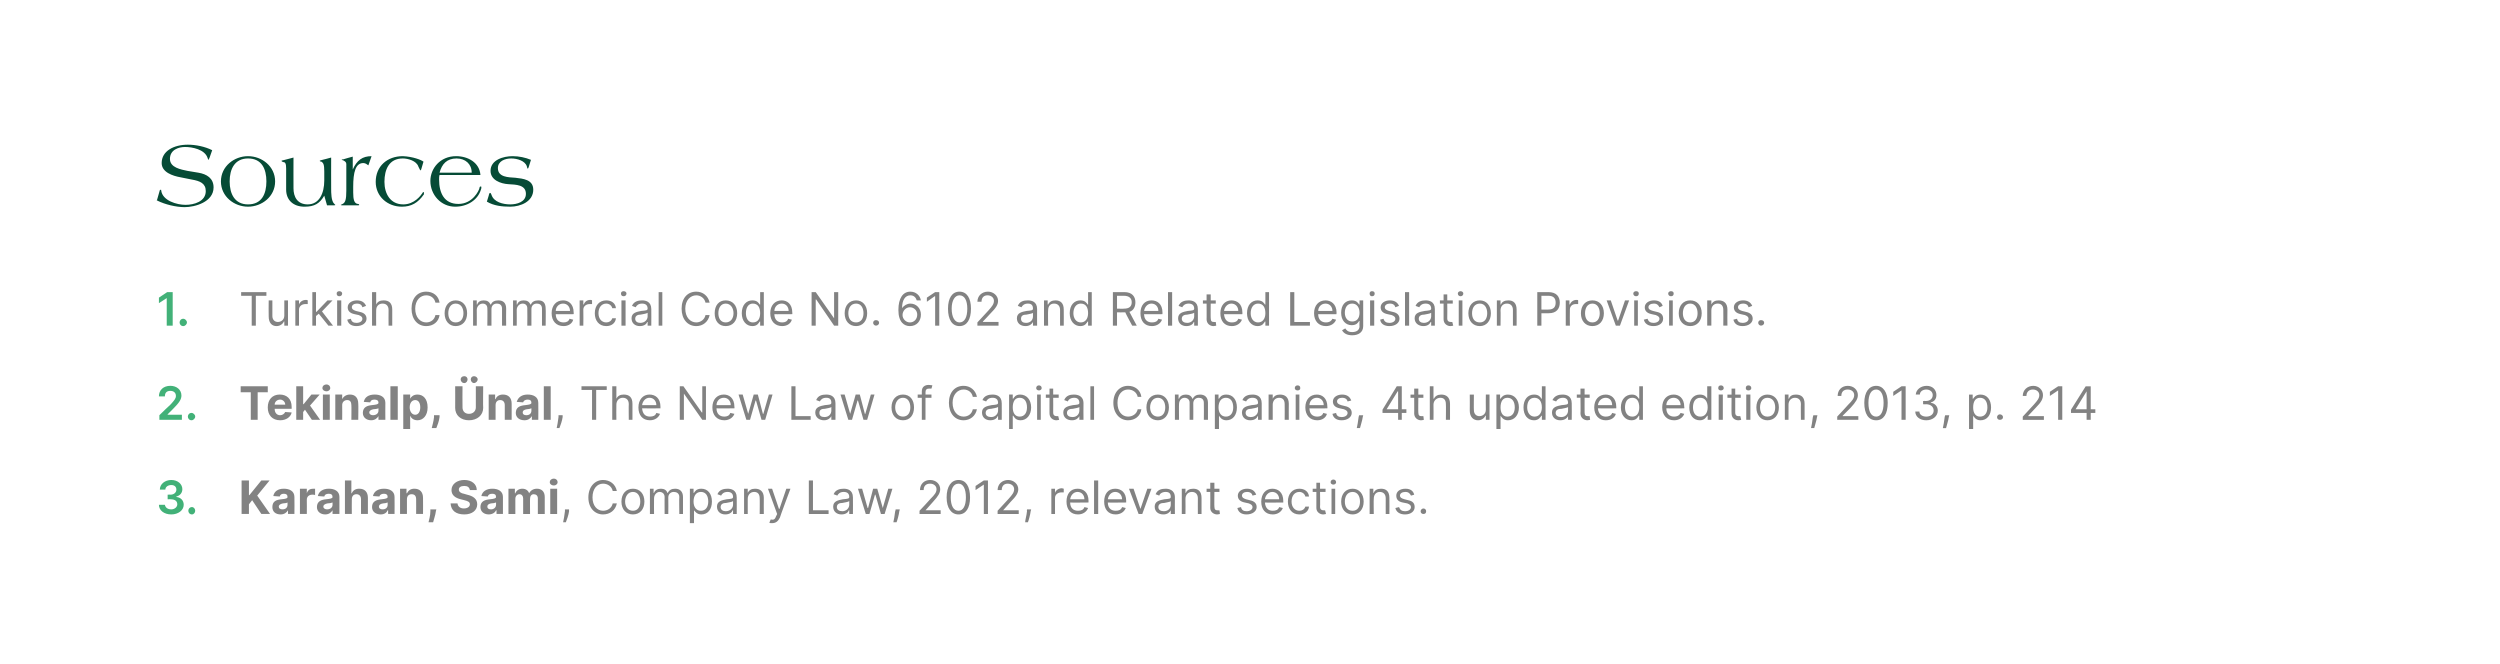 <?xml version="1.0" standalone="no"?><!DOCTYPE svg PUBLIC "-//W3C//DTD SVG 1.1//EN" "http://www.w3.org/Graphics/SVG/1.1/DTD/svg11.dtd"><svg xmlns="http://www.w3.org/2000/svg" version="1.1" width="544.3px" height="144.5px" viewBox="0 0 544.3 144.5"><desc>Sources Turkish Commercial Code No. 6102 and Related Legislation Provisions. Tekinalp, nal, The New Law of Capital C...</desc><defs/><g id="Polygon159941"><path d="m52.6 104.6h1.6v3.2h.1l2.6-3.2h1.8l-2.7 3.3l2.8 4h-1.9l-2-3l-.7.9v2.1h-1.6v-7.3zm6.7 5.8c0-1.3.9-1.6 2-1.7c1-.1 1.3-.2 1.3-.5c0-.5-.3-.7-.8-.7c-.5 0-.8.2-.9.6l-1.4-.1c.2-1 1-1.6 2.3-1.6c1.2 0 2.3.5 2.3 1.8c.04.01 0 3.7 0 3.7h-1.4v-.8s-.03.03 0 0c-.3.5-.8.9-1.6.9c-1.1 0-1.8-.6-1.8-1.6zm3.3-.5v-.5c-.1.1-.7.2-1 .2c-.5.1-.9.3-.9.7c0 .4.3.6.8.6c.7 0 1.1-.4 1.1-1zm2.7-3.5h1.5v1s.04-.01 0 0c.2-.7.7-1 1.4-1h.4v1.4c-.1-.1-.4-.1-.6-.1c-.7 0-1.2.4-1.2 1.1c.03 0 0 3.1 0 3.1h-1.5v-5.5zm3.7 4c0-1.3 1-1.6 2-1.7c1-.1 1.4-.2 1.4-.5c0-.5-.3-.7-.8-.7c-.6 0-.9.2-1 .6l-1.4-.1c.2-1 1.1-1.6 2.4-1.6c1.2 0 2.3.5 2.3 1.8c-.02.01 0 3.7 0 3.7h-1.5v-.8s0 .03 0 0c-.3.5-.8.9-1.6.9c-1 0-1.8-.6-1.8-1.6zm3.4-.5v-.5c-.2.1-.7.2-1.1.2c-.5.1-.9.3-.9.7c0 .4.4.6.8.6c.7 0 1.2-.4 1.2-1zm4.2 2h-1.5v-7.3h1.4v2.8h.1c.2-.6.8-1 1.6-1c1.2 0 1.9.7 1.9 2v3.5h-1.5v-3.2c0-.7-.4-1.1-1-1.1c-.6 0-1 .4-1 1.1c-.03.04 0 3.2 0 3.2zm4.4-1.5c0-1.3 1-1.6 2.1-1.7c.9-.1 1.3-.2 1.3-.5c0-.5-.3-.7-.8-.7c-.5 0-.9.2-1 .6l-1.4-.1c.2-1 1.1-1.6 2.4-1.6c1.2 0 2.3.5 2.3 1.8c.03.01 0 3.7 0 3.7h-1.4v-.8s-.05.03-.1 0c-.2.5-.7.9-1.5.9c-1.1 0-1.9-.6-1.9-1.6zm3.4-.5v-.5c-.2.1-.7.2-1 .2c-.6.1-.9.3-.9.7c0 .4.3.6.8.6c.7 0 1.1-.4 1.1-1zm4.2 2h-1.5v-5.5h1.4v1h.1c.3-.6.8-1 1.6-1c1.2 0 1.9.7 1.9 2c.03.02 0 3.5 0 3.5h-1.5s.02-3.21 0-3.2c0-.7-.3-1.1-1-1.1c-.6 0-1 .4-1 1.1v3.2zm6.3-.6c-.1.9-.5 1.9-.6 2.4h-1c.1-.5.4-1.4.4-2.4v-.4h1.3s-.08.38-.1.4zm6.2-5.5c-.8 0-1.2.3-1.2.8c0 .5.5.8 1.1.9l.7.2c1.3.3 2.2.9 2.2 2.1c0 1.3-1.1 2.2-2.8 2.2c-1.8 0-2.9-.8-3-2.4h1.5c.1.7.6 1.1 1.4 1.1c.8 0 1.3-.4 1.3-.9c0-.5-.4-.7-1.2-.9l-.8-.2c-1.2-.3-2-.9-2-2c0-1.3 1.2-2.2 2.8-2.2c1.6 0 2.7.9 2.7 2.2h-1.5c-.1-.6-.5-.9-1.2-.9zm3.5 4.6c0-1.3 1-1.6 2.1-1.7c.9-.1 1.3-.2 1.3-.5c0-.5-.3-.7-.8-.7c-.6 0-.9.2-1 .6l-1.4-.1c.2-1 1.1-1.6 2.4-1.6c1.2 0 2.3.5 2.3 1.8v3.7h-1.4v-.8s-.08.03-.1 0c-.2.5-.8.9-1.6.9c-1 0-1.8-.6-1.8-1.6zm3.4-.5v-.5c-.2.1-.7.2-1.1.2c-.5.1-.8.3-.8.7c0 .4.3.6.8.6c.6 0 1.1-.4 1.1-1zm2.7-3.5h1.4v1h.1c.2-.6.8-1 1.5-1c.8 0 1.3.4 1.5 1c.3-.6.9-1 1.7-1c1 0 1.7.6 1.7 1.8v3.7h-1.5s-.01-3.38 0-3.4c0-.6-.4-.9-.9-.9c-.5 0-.8.4-.8 1c-.02-.04 0 3.3 0 3.3h-1.5s.01-3.41 0-3.4c0-.5-.3-.9-.8-.9c-.5 0-.9.4-.9 1c-.01.01 0 3.3 0 3.3h-1.5v-5.5zm9.1 0h1.5v5.5h-1.5v-5.5zm-.1-1.4c0-.5.4-.8.9-.8c.4 0 .8.3.8.8c0 .4-.4.7-.8.7c-.5 0-.9-.3-.9-.7zm4.2 6.3c-.1.8-.5 1.9-.7 2.4h-.6c.1-.5.3-1.4.4-2.4c-.02-.01 0-.4 0-.4h.9s-.03.38 0 .4zm9.5-4.4c-.2-1-1.1-1.6-2.1-1.6c-1.3 0-2.3 1.1-2.3 3c0 1.8 1 2.9 2.3 2.9c1 0 1.9-.6 2.1-1.6h.9c-.3 1.5-1.5 2.4-3 2.4c-1.8 0-3.2-1.4-3.2-3.7c0-2.3 1.4-3.8 3.2-3.8c1.5 0 2.7.9 3 2.4h-.9zm1.9 2.3c0-1.7 1-2.8 2.5-2.8c1.5 0 2.5 1.1 2.5 2.8c0 1.7-1 2.8-2.5 2.8c-1.5 0-2.5-1.1-2.5-2.8zm4.1 0c0-1.1-.5-2.1-1.6-2.1c-1.1 0-1.7 1-1.7 2.1c0 1.1.6 2 1.7 2c1.1 0 1.6-.9 1.6-2zm2.1-2.8h.8v.9h.1c.2-.6.8-.9 1.5-.9c.7 0 1.2.3 1.4.9h.1c.3-.6.8-.9 1.6-.9c1 0 1.7.6 1.7 1.8c-.01.04 0 3.7 0 3.7h-.8s-.05-3.66 0-3.7c0-.8-.6-1.1-1.2-1.1c-.7 0-1.2.5-1.2 1.2c.04.04 0 3.6 0 3.6h-.8s-.02-3.75 0-3.7c0-.7-.5-1.1-1.1-1.1c-.6 0-1.2.6-1.2 1.4c-.03-.02 0 3.4 0 3.4h-.9v-5.5zm8.7 0h.8v.9h.1c.2-.3.5-.9 1.6-.9c1.4 0 2.3 1.1 2.3 2.8c0 1.7-.9 2.8-2.3 2.8c-1 0-1.4-.7-1.6-.9c.03-.05 0 0 0 0v2.8h-.9v-7.5zm2.4 4.8c1.1 0 1.6-.9 1.6-2c0-1.2-.5-2.1-1.6-2.1c-1 0-1.6.8-1.6 2.1c0 1.2.6 2 1.6 2zm3.5-.9c0-1.2 1.1-1.4 2.1-1.6c1-.1 1.4-.1 1.4-.5c0-.7-.4-1.1-1.2-1.1c-.8 0-1.2.4-1.4.8l-.8-.3c.4-1 1.4-1.2 2.2-1.2c.7 0 2 .2 2 1.9c.02-.01 0 3.6 0 3.6h-.8v-.8s-.06.05-.1 0c-.1.4-.6.9-1.6.9c-1 0-1.8-.6-1.8-1.7zm3.5-.4v-.8c-.2.2-1.1.3-1.5.4c-.6 0-1.2.2-1.2.9c0 .6.5.9 1.1.9c1 0 1.6-.7 1.6-1.4zm3.2 2h-.8v-5.5h.8v.9s.04-.01 0 0c.3-.6.8-.9 1.6-.9c1.1 0 1.9.6 1.9 2c-.03.02 0 3.5 0 3.5h-.9s.04-3.42 0-3.4c0-.9-.4-1.4-1.2-1.4c-.8 0-1.4.6-1.4 1.5c-.01.01 0 3.3 0 3.3zm4.7 1.9l.3-.7c.6.1.9.1 1.2-.8c.04.04.2-.4.2-.4l-2-5.5h.9l1.5 4.4h.1l1.5-4.4h.9s-2.35 6.28-2.3 6.3c-.4.8-.9 1.2-1.7 1.2c-.2 0-.5 0-.6-.1zm8.6-9.2h.9v6.5h3.4v.8h-4.3v-7.3zm5.3 5.7c0-1.2 1.1-1.4 2.1-1.6c1-.1 1.4-.1 1.4-.5c0-.7-.4-1.1-1.2-1.1c-.8 0-1.2.4-1.4.8l-.8-.3c.4-1 1.4-1.2 2.2-1.2c.7 0 2 .2 2 1.9c.03-.01 0 3.6 0 3.6h-.8v-.8s-.05.05-.1 0c-.1.4-.6.9-1.6.9c-1 0-1.8-.6-1.8-1.7zm3.5-.4v-.8c-.2.2-1.1.3-1.5.4c-.6 0-1.2.2-1.2.9c0 .6.5.9 1.2.9c.9 0 1.5-.7 1.5-1.4zm1.9-3.5h.9l1.2 4.2h.1l1.1-4.2h.9l1.2 4.2l1.2-4.2h.9l-1.7 5.5h-.8l-1.2-4.2h-.1l-1.2 4.2h-.8l-1.7-5.5zm9 4.9c-.1.8-.4 1.9-.6 2.4h-.7c.1-.5.3-1.4.4-2.4c.05-.01.1-.4.1-.4h.9s-.06.38-.1.4zm4.4-.1s2.44-2.58 2.4-2.6c.9-.9 1.3-1.4 1.3-2.1c0-.7-.6-1.2-1.4-1.2c-.9 0-1.4.5-1.4 1.4h-.8c0-1.3.9-2.2 2.2-2.2c1.3 0 2.2.9 2.2 2c0 .8-.4 1.5-1.6 2.8l-1.6 1.8h3.3v.8h-4.6v-.7zm5.9-2.9c0-2.4 1-3.8 2.6-3.8c1.6 0 2.5 1.4 2.5 3.8c0 2.3-.9 3.7-2.5 3.7c-1.6 0-2.6-1.4-2.6-3.7zm4.2 0c0-1.9-.6-3-1.6-3c-1.1 0-1.7 1.1-1.7 3c0 1.8.6 2.9 1.7 2.9c1 0 1.6-1.1 1.6-2.9zm4.8 3.6h-.9v-6.4l-1.8 1.2v-.9l1.8-1.2h.9v7.3zm2.1-.7l2.4-2.6c.8-.9 1.2-1.4 1.2-2.1c0-.7-.6-1.2-1.4-1.2c-.8 0-1.3.5-1.3 1.4h-.9c0-1.3 1-2.2 2.3-2.2c1.2 0 2.2.9 2.2 2c0 .8-.4 1.5-1.7 2.8c.03 0-1.6 1.8-1.6 1.8h3.4v.8h-4.6v-.7zm7.2.1c-.1.8-.4 1.9-.6 2.4h-.6c0-.5.3-1.4.4-2.4c-.05-.01 0-.4 0-.4h.9s-.05.38-.1.4zm4.5-4.9h.8v.9s.03-.04 0 0c.2-.6.8-1 1.5-1c.1 0 .3.1.4.1v.8h-.5c-.8 0-1.4.5-1.4 1.2v3.5h-.8v-5.5zm3.3 2.8c0-1.7.9-2.8 2.4-2.8c1.2 0 2.4.7 2.4 2.7c-.04-.01 0 .3 0 .3c0 0-4 .05-4 0c0 1.2.7 1.8 1.7 1.8c.7 0 1.2-.2 1.4-.8l.8.2c-.3.8-1.1 1.4-2.2 1.4c-1.6 0-2.5-1.1-2.5-2.8zm3.9-.5c0-.9-.6-1.6-1.5-1.6c-.9 0-1.5.8-1.6 1.6h3.1zm3 3.2h-.9v-7.3h.9v7.3zm1.3-2.7c0-1.7.9-2.8 2.4-2.8c1.2 0 2.4.7 2.4 2.7c-.04-.01 0 .3 0 .3c0 0-4 .05-4 0c0 1.2.7 1.8 1.7 1.8c.7 0 1.2-.2 1.4-.8l.8.2c-.3.8-1.1 1.4-2.2 1.4c-1.6 0-2.5-1.1-2.5-2.8zm3.9-.5c0-.9-.6-1.6-1.5-1.6c-.9 0-1.5.8-1.6 1.6h3.1zm4.4 3.2h-.8l-2.1-5.5h1l1.5 4.4l1.5-4.4h.9l-2 5.5zm2.7-1.6c0-1.2 1.1-1.4 2.1-1.6c1-.1 1.4-.1 1.4-.5c0-.7-.3-1.1-1.1-1.1c-.8 0-1.3.4-1.4.8l-.8-.3c.4-1 1.3-1.2 2.2-1.2c.6 0 2 .2 2 1.9c-.03-.01 0 3.6 0 3.6h-.9v-.8s-.01.05 0 0c-.2.4-.7.9-1.6.9c-1.1 0-1.9-.6-1.9-1.7zm3.5-.4v-.8c-.1.2-1.1.3-1.4.4c-.7 0-1.3.2-1.3.9c0 .6.5.9 1.2.9c1 0 1.5-.7 1.5-1.4zm3.2 2h-.8v-5.5h.8v.9h.1c.2-.6.8-.9 1.6-.9c1.1 0 1.8.6 1.8 2c.02.02 0 3.5 0 3.5h-.8s-.02-3.42 0-3.4c0-.9-.5-1.4-1.3-1.4c-.8 0-1.4.6-1.4 1.5c.04.01 0 3.3 0 3.3zm7.4-4.8h-1.1s-.04 3.23 0 3.2c0 .7.3.8.7.8h.4l.1.8c-.1 0-.3.1-.6.1c-.7 0-1.5-.5-1.5-1.4c.03-.05 0-3.5 0-3.5h-.8v-.7h.8v-1.3h.9v1.3h1.1v.7zm7.2.8c-.1-.4-.4-.8-1.2-.8c-.6 0-1.1.3-1.1.8c0 .4.3.6.9.8l.8.2c1 .2 1.5.7 1.5 1.5c0 .9-.9 1.6-2.2 1.6c-1.1 0-1.8-.5-2-1.4l.8-.2c.1.6.5.9 1.2.9c.8 0 1.3-.4 1.3-.9c0-.4-.3-.6-.8-.8l-.9-.2c-1-.2-1.5-.7-1.5-1.5c0-.9.9-1.5 2-1.5c1.1 0 1.7.5 2 1.3l-.8.2zm1.9 1.3c0-1.7 1-2.8 2.4-2.8c1.2 0 2.4.7 2.4 2.7c-.02-.01 0 .3 0 .3c0 0-3.98.05-4 0c.1 1.2.7 1.8 1.7 1.8c.7 0 1.2-.2 1.4-.8l.8.2c-.3.8-1.1 1.4-2.2 1.4c-1.6 0-2.5-1.1-2.5-2.8zm3.9-.5c0-.9-.6-1.6-1.5-1.6c-.9 0-1.5.8-1.6 1.6h3.1zm1.9.5c0-1.7 1-2.8 2.5-2.8c1.1 0 2 .6 2.1 1.7h-.8c-.1-.5-.6-1-1.3-1c-1 0-1.7.8-1.7 2.1c0 1.2.7 2 1.7 2c.6 0 1.1-.3 1.3-.9h.8c-.1 1-.9 1.7-2.1 1.7c-1.6 0-2.5-1.2-2.5-2.8zm8.2-2.1h-1.2s.05 3.23 0 3.2c0 .7.4.8.8.8h.3l.2.8c-.1 0-.3.1-.6.1c-.7 0-1.5-.5-1.5-1.4v-3.5h-.8v-.7h.8v-1.3h.8v1.3h1.2v.7zm1.3-.7h.8v5.5h-.8v-5.5zm-.2-1.4c0-.4.3-.6.6-.6c.3 0 .6.2.6.6c0 .3-.3.5-.6.5c-.3 0-.6-.2-.6-.5zm2.3 4.2c0-1.7 1-2.8 2.5-2.8c1.4 0 2.4 1.1 2.4 2.8c0 1.7-1 2.8-2.4 2.8c-1.5 0-2.5-1.1-2.5-2.8zm4.1 0c0-1.1-.5-2.1-1.6-2.1c-1.2 0-1.7 1-1.7 2.1c0 1.1.5 2 1.7 2c1.1 0 1.6-.9 1.6-2zm3 2.7h-.9v-5.5h.8v.9h.1c.2-.6.8-.9 1.6-.9c1.1 0 1.8.6 1.8 2c.03.02 0 3.5 0 3.5h-.8s-.01-3.42 0-3.4c0-.9-.5-1.4-1.3-1.4c-.8 0-1.3.6-1.3 1.5c-.05.01 0 3.3 0 3.3zm8.1-4c-.2-.4-.5-.8-1.2-.8c-.7 0-1.2.3-1.2.8c0 .4.3.6 1 .8l.8.2c1 .2 1.4.7 1.4 1.5c0 .9-.8 1.6-2.1 1.6c-1.1 0-1.9-.5-2.1-1.4l.8-.2c.2.6.6.9 1.3.9c.8 0 1.3-.4 1.3-.9c0-.4-.3-.6-.8-.8l-1-.2c-1-.2-1.4-.7-1.4-1.5c0-.9.8-1.5 2-1.5c1.1 0 1.7.5 1.9 1.3l-.7.2zm2.1 3.4c0-.3.3-.6.6-.6c.4 0 .6.3.6.6c0 .4-.2.6-.6.6c-.3 0-.6-.2-.6-.6z" stroke="none" fill="#828282"/></g><g id="Polygon159940"><path d="m34.6 109.9h1.3c.1.6.6 1 1.4 1c.7 0 1.3-.5 1.3-1.1c0-.7-.5-1.1-1.5-1.1c.04-.02-.6 0-.6 0v-1s.64-.03.6 0c.8 0 1.3-.5 1.3-1.1c0-.6-.4-1-1.1-1c-.7 0-1.3.4-1.3 1h-1.2c0-1.2 1.1-2.1 2.5-2.1c1.4 0 2.4.9 2.4 2c0 .8-.5 1.4-1.3 1.6v.1c1 .1 1.6.8 1.6 1.7c0 1.2-1.2 2.1-2.7 2.1c-1.6 0-2.7-.9-2.7-2.1zm6.4 1.3c0-.4.3-.8.8-.8c.4 0 .7.4.7.8c0 .4-.3.8-.7.8c-.5 0-.8-.4-.8-.8z" stroke="none" fill="#42b178"/></g><g id="Polygon159939"><path d="m52.4 84.1h5.9v1.3h-2.2v6h-1.5v-6h-2.2v-1.3zm5.9 4.6c0-1.7 1-2.8 2.6-2.8c1.5 0 2.6.9 2.6 2.7v.4h-3.7s-.02.05 0 0c0 .9.5 1.4 1.2 1.4c.5 0 .9-.3 1.1-.7l1.4.1c-.2 1-1.2 1.7-2.5 1.7c-1.7 0-2.7-1.1-2.7-2.8zm3.8-.6c0-.6-.5-1.1-1.1-1.1c-.7 0-1.2.5-1.2 1.1h2.3zm2.4-4h1.5v3.9h.1l1.7-2.1h1.8l-2.1 2.4l2.2 3.1h-1.8l-1.5-2.2l-.4.5v1.7h-1.5v-7.3zm5.8 1.8h1.5v5.5h-1.5v-5.5zm-.1-1.4c0-.5.4-.8.9-.8c.4 0 .8.3.8.8c0 .4-.4.7-.8.7c-.5 0-.9-.3-.9-.7zm4.3 6.9H73v-5.5h1.5v1s.03-.01 0 0c.3-.6.9-1 1.7-1c1.1 0 1.8.7 1.8 2c.05.01 0 3.5 0 3.5h-1.5s.04-3.22 0-3.2c0-.7-.3-1.1-.9-1.1c-.6 0-1.1.4-1.1 1.1c.03.03 0 3.2 0 3.2zm4.5-1.5c0-1.3 1-1.6 2-1.7c1-.1 1.4-.2 1.4-.5c0-.5-.3-.7-.9-.7c-.5 0-.8.2-.9.6l-1.4-.1c.2-1 1-1.6 2.4-1.6c1.2 0 2.3.5 2.3 1.8c-.03.01 0 3.7 0 3.7h-1.5v-.8s-.01.03 0 0c-.3.5-.8.9-1.6.9c-1 0-1.8-.6-1.8-1.6zm3.4-.5v-.5c-.2.1-.8.2-1.1.2c-.5.1-.9.3-.9.7c0 .4.4.6.8.6c.7 0 1.2-.4 1.2-1zm4.2 2H85v-7.3h1.6v7.3zm1.2-5.5h1.5v.9s.02.05 0 0c.2-.4.7-.9 1.6-.9c1.2 0 2.2.9 2.2 2.8c0 1.8-1 2.8-2.2 2.8c-.9 0-1.4-.5-1.6-1c.02.01 0 0 0 0v2.9h-1.5v-7.5zm2.6 4.4c.7 0 1.1-.7 1.1-1.6c0-1-.4-1.6-1.1-1.6c-.7 0-1.2.6-1.2 1.6c0 .9.5 1.6 1.2 1.6zm5.3.5c-.1.9-.5 1.9-.7 2.4h-1c.1-.5.4-1.4.5-2.4c-.04-.01 0-.4 0-.4h1.2v.4zm9.5-6.7s-.05 4.73 0 4.7c0 1.6-1.3 2.7-3.1 2.7c-1.8 0-3-1.1-3-2.7c.02.03 0-4.7 0-4.7h1.6s-.04 4.6 0 4.6c0 .8.5 1.4 1.4 1.4c.9 0 1.5-.6 1.5-1.4v-4.6h1.6zm-4.9-1.5c0-.4.3-.7.8-.7c.4 0 .7.3.7.7c0 .4-.3.8-.7.8c-.5 0-.8-.4-.8-.8zm2.2 0c0-.4.3-.7.7-.7c.4 0 .8.3.8.7c0 .4-.4.8-.8.8c-.4 0-.7-.4-.7-.8zm5.4 8.8h-1.5v-5.5h1.4v1h.1c.2-.6.8-1 1.6-1c1.2 0 1.9.7 1.9 2c.02.01 0 3.5 0 3.5h-1.5v-3.2c0-.7-.4-1.1-1-1.1c-.6 0-1 .4-1 1.1v3.2zm4.4-1.5c0-1.3 1-1.6 2.1-1.7c.9-.1 1.3-.2 1.3-.5c0-.5-.3-.7-.8-.7c-.5 0-.9.2-1 .6l-1.4-.1c.3-1 1.1-1.6 2.4-1.6c1.2 0 2.3.5 2.3 1.8c.03.01 0 3.7 0 3.7h-1.4v-.8s-.04.03 0 0c-.3.5-.8.9-1.6.9c-1.1 0-1.9-.6-1.9-1.6zm3.4-.5v-.5c-.2.1-.7.2-1 .2c-.6.1-.9.3-.9.7c0 .4.3.6.8.6c.7 0 1.1-.4 1.1-1zm4.2 2h-1.5v-7.3h1.5v7.3zm2.6-.6c-.1.8-.5 1.9-.7 2.4h-.6c.1-.5.3-1.4.4-2.4v-.4h.9s-.02.37 0 .4zm4.1-6.7h5.5v.8h-2.3v6.5h-.9v-6.5h-2.3v-.8zm7.6 7.3h-.9v-7.3h.9v2.7s.03-.02 0 0c.3-.6.8-.9 1.6-.9c1.2 0 1.9.6 1.9 2v3.5h-.8s-.04-3.42 0-3.4c0-.9-.5-1.4-1.3-1.4c-.8 0-1.4.6-1.4 1.5c-.04 0 0 3.3 0 3.3zm4.8-2.7c0-1.7 1-2.8 2.4-2.8c1.2 0 2.4.7 2.4 2.7c-.02-.01 0 .3 0 .3c0 0-3.98.04-4 0c.1 1.2.7 1.8 1.7 1.8c.7 0 1.2-.2 1.4-.8l.8.2c-.3.8-1.1 1.4-2.2 1.4c-1.6 0-2.5-1.1-2.5-2.8zm3.9-.5c0-.9-.6-1.6-1.5-1.6c-.9 0-1.5.8-1.6 1.6h3.1zm10.8 3.2h-.8l-4-5.7v5.7h-.9v-7.3h.8l4 5.7h.1v-5.7h.8v7.3zm1.4-2.7c0-1.7 1-2.8 2.5-2.8c1.1 0 2.3.7 2.3 2.7c.04-.01 0 .3 0 .3c0 0-3.92.04-3.9 0c0 1.2.7 1.8 1.7 1.8c.6 0 1.1-.2 1.3-.8l.9.2c-.3.8-1.1 1.4-2.2 1.4c-1.6 0-2.6-1.1-2.6-2.8zm4-.5c0-.9-.6-1.6-1.5-1.6c-1 0-1.6.8-1.6 1.6h3.1zm1.7-2.3h.9l1.2 4.2l1.2-4.2h.9l1.1 4.2h.1l1.2-4.2h.8l-1.6 5.5h-.8l-1.2-4.2h-.1l-1.2 4.2h-.8l-1.7-5.5zm11.5-1.8h.9v6.5h3.3v.8h-4.2v-7.3zm5.2 5.7c0-1.2 1.1-1.4 2.1-1.6c1-.1 1.4-.1 1.4-.5c0-.7-.3-1.1-1.1-1.1c-.8 0-1.2.4-1.4.8l-.8-.3c.4-1 1.3-1.2 2.2-1.2c.7 0 2 .2 2 1.9c-.01-.01 0 3.6 0 3.6h-.9v-.8s.01.05 0 0c-.2.4-.7.9-1.6.9c-1 0-1.9-.6-1.9-1.7zm3.5-.4v-.8c-.1.2-1 .3-1.4.4c-.7 0-1.2.2-1.2.9c0 .6.4.9 1.1.9c1 0 1.5-.7 1.5-1.4zm2-3.5h.9l1.2 4.2l1.2-4.2h.9l1.1 4.2h.1l1.2-4.2h.8l-1.6 5.5h-.8l-1.2-4.2h-.1l-1.2 4.2h-.8l-1.7-5.5zm11.1 2.8c0-1.7 1-2.8 2.5-2.8c1.5 0 2.4 1.1 2.4 2.8c0 1.7-.9 2.8-2.4 2.8c-1.5 0-2.5-1.1-2.5-2.8zm4.1 0c0-1.1-.5-2.1-1.6-2.1c-1.1 0-1.7 1-1.7 2.1c0 1.1.6 2 1.7 2c1.1 0 1.6-.9 1.6-2zm4.6-2.1h-1.3v4.8h-.8v-4.8h-.9v-.7h.9v-.7c0-1 .7-1.4 1.5-1.4c.4 0 .7.1.8.1l-.2.7h-.5c-.5 0-.8.2-.8.8c.03-.02 0 .5 0 .5h1.3v.7zm9-.2c-.2-1-1-1.6-2-1.6c-1.3 0-2.4 1.1-2.4 2.9c0 1.9 1.1 3 2.4 3c1 0 1.8-.6 2-1.6h.9c-.3 1.5-1.5 2.4-2.9 2.4c-1.9 0-3.2-1.5-3.2-3.8c0-2.3 1.3-3.7 3.2-3.7c1.4 0 2.6.9 2.9 2.4h-.9zm2 3.4c0-1.2 1.1-1.4 2.1-1.6c1-.1 1.4-.1 1.4-.5c0-.7-.4-1.1-1.2-1.1c-.8 0-1.2.4-1.4.8l-.8-.3c.4-1 1.4-1.2 2.2-1.2c.7 0 2 .2 2 1.9c.02-.01 0 3.6 0 3.6h-.8v-.8s-.06.05-.1 0c-.1.4-.6.9-1.6.9c-1 0-1.8-.6-1.8-1.7zm3.5-.4v-.8c-.2.2-1.1.3-1.5.4c-.6 0-1.2.2-1.2.9c0 .6.5.9 1.2.9c.9 0 1.5-.7 1.5-1.4zm2.4-3.5h.8v.9h.1c.2-.3.5-.9 1.5-.9c1.4 0 2.4 1.1 2.4 2.8c0 1.7-1 2.8-2.3 2.8c-1.1 0-1.4-.7-1.6-1c-.03.05-.1 0-.1 0v2.9h-.8v-7.5zm2.3 4.8c1.1 0 1.6-.9 1.6-2c0-1.2-.5-2.1-1.6-2.1c-1 0-1.5.8-1.5 2.1c0 1.2.5 2 1.5 2zm3.8-4.8h.8v5.5h-.8v-5.5zm-.2-1.4c0-.4.3-.6.6-.6c.3 0 .6.2.6.6c0 .3-.3.5-.6.5c-.3 0-.6-.2-.6-.5zm4.9 2.1h-1.2s.03 3.22 0 3.2c0 .7.4.8.8.8h.3l.2.8c-.1 0-.3.1-.6.1c-.7 0-1.5-.5-1.5-1.5c-.01.05 0-3.4 0-3.4h-.8v-.7h.8v-1.3h.8v1.3h1.2v.7zm1 3.2c0-1.2 1.1-1.4 2.1-1.6c1-.1 1.4-.1 1.4-.5c0-.7-.4-1.1-1.1-1.1c-.8 0-1.3.4-1.4.8l-.8-.3c.4-1 1.3-1.2 2.1-1.2c.7 0 2.1.2 2.1 1.9c-.03-.01 0 3.6 0 3.6h-.9v-.8s-.02.05 0 0c-.2.4-.7.9-1.6.9c-1.1 0-1.9-.6-1.9-1.7zm3.5-.4v-.8c-.1.2-1.1.3-1.4.4c-.7 0-1.3.2-1.3.9c0 .6.5.9 1.2.9c1 0 1.5-.7 1.5-1.4zm3.2 2h-.8v-7.3h.8v7.3zm9.5-5c-.2-1-1.1-1.6-2.1-1.6c-1.3 0-2.3 1.1-2.3 2.9c0 1.9 1 3 2.3 3c1 0 1.9-.6 2.1-1.6h.8c-.2 1.5-1.4 2.4-2.9 2.4c-1.8 0-3.2-1.5-3.2-3.8c0-2.3 1.4-3.7 3.2-3.7c1.5 0 2.7.9 2.9 2.4h-.8zm1.9 2.3c0-1.7 1-2.8 2.5-2.8c1.4 0 2.4 1.1 2.4 2.8c0 1.7-1 2.8-2.4 2.8c-1.5 0-2.5-1.1-2.5-2.8zm4.1 0c0-1.1-.5-2.1-1.6-2.1c-1.1 0-1.7 1-1.7 2.1c0 1.1.6 2 1.7 2c1.1 0 1.6-.9 1.6-2zm2.1-2.8h.8v.9s.1-.02.1 0c.2-.6.8-.9 1.5-.9c.7 0 1.2.3 1.4.9h.1c.3-.6.8-.9 1.6-.9c1 0 1.7.6 1.7 1.8c-.02.03 0 3.7 0 3.7h-.9s.04-3.67 0-3.7c0-.8-.5-1.1-1.1-1.1c-.7 0-1.2.5-1.2 1.2c.03.03 0 3.6 0 3.6h-.8s-.02-3.75 0-3.8c0-.6-.5-1-1.1-1c-.7 0-1.2.6-1.2 1.4c-.04-.02 0 3.4 0 3.4h-.9v-5.5zm8.7 0h.8v.9h.1c.2-.3.5-.9 1.6-.9c1.4 0 2.3 1.1 2.3 2.8c0 1.7-.9 2.8-2.3 2.8c-1 0-1.4-.7-1.6-1c.02.05 0 0 0 0v2.9h-.9v-7.5zm2.4 4.8c1.1 0 1.6-.9 1.6-2c0-1.2-.5-2.1-1.6-2.1c-1 0-1.6.8-1.6 2.1c0 1.2.6 2 1.6 2zm3.5-.9c0-1.2 1.1-1.4 2.1-1.6c1-.1 1.4-.1 1.4-.5c0-.7-.4-1.1-1.2-1.1c-.8 0-1.2.4-1.4.8l-.8-.3c.4-1 1.4-1.2 2.2-1.2c.7 0 2 .2 2 1.9c.01-.01 0 3.6 0 3.6h-.8v-.8s-.07.05-.1 0c-.1.4-.6.9-1.6.9c-1 0-1.8-.6-1.8-1.7zm3.5-.4v-.8c-.2.2-1.1.3-1.5.4c-.6 0-1.2.2-1.2.9c0 .6.5.9 1.1.9c1 0 1.6-.7 1.6-1.4zm3.2 2h-.9v-5.5h.9v.9s.03-.02 0 0c.3-.6.8-.9 1.6-.9c1.1 0 1.9.6 1.9 2c-.03.02 0 3.5 0 3.5h-.9s.03-3.42 0-3.4c0-.9-.4-1.4-1.2-1.4c-.8 0-1.4.6-1.4 1.5c-.01 0 0 3.3 0 3.3zm5-5.5h.8v5.5h-.8v-5.5zm-.2-1.4c0-.4.3-.6.6-.6c.4 0 .6.2.6.6c0 .3-.2.5-.6.5c-.3 0-.6-.2-.6-.5zm2.3 4.2c0-1.7 1-2.8 2.5-2.8c1.1 0 2.3.7 2.3 2.7c.02-.01 0 .3 0 .3c0 0-3.94.04-3.9 0c0 1.2.7 1.8 1.7 1.8c.6 0 1.1-.2 1.3-.8l.8.2c-.2.8-1 1.4-2.1 1.4c-1.6 0-2.6-1.1-2.6-2.8zm4-.5c0-.9-.6-1.6-1.5-1.6c-1 0-1.6.8-1.6 1.6h3.1zm5.2-.8c-.1-.4-.4-.8-1.2-.8c-.6 0-1.1.3-1.1.8c0 .4.3.6.9.8l.8.2c1 .2 1.5.7 1.5 1.5c0 .9-.9 1.6-2.2 1.6c-1.1 0-1.8-.5-2-1.4l.8-.2c.1.6.5.9 1.2.9c.8 0 1.3-.4 1.3-.9c0-.4-.3-.6-.8-.8l-.9-.2c-1-.2-1.5-.7-1.5-1.5c0-.9.9-1.5 2-1.5c1.1 0 1.7.5 2 1.3l-.8.2zm3.3 3.4c-.1.8-.5 1.9-.6 2.4h-.7c.1-.5.3-1.4.4-2.4c.02-.01.1-.4.1-.4h.9s-.08.37-.1.4zm4.3-1.6l3.1-5.1h1.1v5h1v.8h-1v1.5h-.8v-1.5H301v-.7zm3.4-4h-.1l-2.4 3.9h2.5v-3.9zm5.5 1.4h-1.1s-.04 3.22 0 3.2c0 .7.3.8.7.8h.4l.1.8c-.1 0-.3.1-.6.1c-.7 0-1.5-.5-1.5-1.5c.02.05 0-3.4 0-3.4h-.8v-.7h.8v-1.3h.9v1.3h1.1v.7zm2.2 4.8h-.8v-7.3h.8v2.7s.11-.02.1 0c.3-.6.8-.9 1.6-.9c1.1 0 1.9.6 1.9 2c-.02.02 0 3.5 0 3.5h-.9s.04-3.42 0-3.4c0-.9-.4-1.4-1.2-1.4c-.8 0-1.5.6-1.5 1.5c.04 0 0 3.3 0 3.3zm11.4-5.5h.8v5.5h-.8v-.9s-.09-.04-.1 0c-.2.5-.8 1-1.6 1c-1 0-1.8-.7-1.8-2.1c.03 0 0-3.5 0-3.5h.9s-.04 3.44 0 3.4c0 .8.5 1.3 1.2 1.3c.6 0 1.4-.4 1.4-1.4c-.04-.05 0-3.3 0-3.3zm2.3 0h.8v.9h.1c.2-.3.6-.9 1.6-.9c1.4 0 2.4 1.1 2.4 2.8c0 1.7-1 2.8-2.4 2.8c-1 0-1.4-.7-1.6-1c.05.05 0 0 0 0v2.9h-.9v-7.5zm2.4 4.8c1.1 0 1.6-.9 1.6-2c0-1.2-.5-2.1-1.6-2.1c-1 0-1.5.8-1.5 2.1c0 1.2.5 2 1.5 2zm3.5-2c0-1.7.9-2.8 2.3-2.8c1.1 0 1.4.6 1.6.9h.1v-2.7h.8v7.3h-.8v-.9s-.12.05-.1 0c-.2.3-.6 1-1.6 1c-1.4 0-2.3-1.1-2.3-2.8zm4 0c0-1.3-.6-2.1-1.6-2.1c-1.1 0-1.6.9-1.6 2.1c0 1.1.6 2 1.6 2c1 0 1.6-.8 1.6-2zm2.2 1.1c0-1.2 1.1-1.4 2.1-1.6c1-.1 1.4-.1 1.4-.5c0-.7-.4-1.1-1.1-1.1c-.8 0-1.3.4-1.5.8l-.8-.3c.5-1 1.4-1.2 2.2-1.2c.7 0 2 .2 2 1.9c.04-.01 0 3.6 0 3.6h-.8v-.8s-.04.05 0 0c-.2.4-.7.9-1.7.9c-1 0-1.8-.6-1.8-1.7zm3.5-.4v-.8c-.1.2-1.1.3-1.4.4c-.7 0-1.3.2-1.3.9c0 .6.5.9 1.2.9c1 0 1.5-.7 1.5-1.4zm4.7-2.8H345s-.02 3.22 0 3.2c0 .7.3.8.7.8h.4l.1.8c-.1 0-.3.1-.6.1c-.7 0-1.5-.5-1.5-1.5c.05.05 0-3.4 0-3.4h-.8v-.7h.8v-1.3h.9v1.3h1.1v.7zm1 2.1c0-1.7 1-2.8 2.5-2.8c1.1 0 2.3.7 2.3 2.7v.3s-3.96.04-4 0c.1 1.2.8 1.8 1.7 1.8c.7 0 1.2-.2 1.4-.8l.8.2c-.2.8-1 1.4-2.2 1.4c-1.5 0-2.5-1.1-2.5-2.8zm3.9-.5c0-.9-.5-1.6-1.4-1.6c-1 0-1.6.8-1.7 1.6h3.1zm1.9.5c0-1.7 1-2.8 2.4-2.8c1 0 1.3.6 1.5.9h.1v-2.7h.8v7.3h-.8v-.9s-.07.05-.1 0c-.2.3-.5 1-1.6 1c-1.3 0-2.3-1.1-2.3-2.8zm4 0c0-1.3-.5-2.1-1.5-2.1c-1.1 0-1.6.9-1.6 2.1c0 1.1.5 2 1.6 2c1 0 1.5-.8 1.5-2zm5 0c0-1.7 1-2.8 2.5-2.8c1.1 0 2.3.7 2.3 2.7c.05-.01 0 .3 0 .3c0 0-3.91.04-3.9 0c0 1.2.7 1.8 1.7 1.8c.6 0 1.1-.2 1.4-.8l.8.2c-.3.8-1.1 1.4-2.2 1.4c-1.6 0-2.6-1.1-2.6-2.8zm4-.5c0-.9-.6-1.6-1.5-1.6c-1 0-1.6.8-1.6 1.6h3.1zm1.9.5c0-1.7.9-2.8 2.3-2.8c1.1 0 1.4.6 1.6.9c-.03 0 0 0 0 0v-2.7h.9v7.3h-.8v-.9s-.13.05-.1 0c-.2.3-.6 1-1.6 1c-1.4 0-2.3-1.1-2.3-2.8zm4 0c0-1.3-.6-2.1-1.6-2.1c-1.1 0-1.6.9-1.6 2.1c0 1.1.5 2 1.6 2c1 0 1.6-.8 1.6-2zm2.4-2.8h.9v5.5h-.9v-5.5zm-.1-1.4c0-.4.2-.6.6-.6c.3 0 .6.2.6.6c0 .3-.3.5-.6.5c-.4 0-.6-.2-.6-.5zm4.9 2.1h-1.2v3.2c0 .7.4.8.7.8h.4l.2.8c-.1 0-.3.1-.6.1c-.8 0-1.5-.5-1.5-1.5c-.03.05 0-3.4 0-3.4h-.9v-.7h.9v-1.3h.8v1.3h1.2v.7zm1.2-.7h.9v5.5h-.9v-5.5zm-.1-1.4c0-.4.2-.6.6-.6c.3 0 .6.2.6.6c0 .3-.3.5-.6.5c-.4 0-.6-.2-.6-.5zm2.3 4.2c0-1.7 1-2.8 2.4-2.8c1.5 0 2.5 1.1 2.5 2.8c0 1.7-1 2.8-2.5 2.8c-1.4 0-2.4-1.1-2.4-2.8zm4.1 0c0-1.1-.5-2.1-1.7-2.1c-1.1 0-1.6 1-1.6 2.1c0 1.1.5 2 1.6 2c1.2 0 1.7-.9 1.7-2zm2.9 2.7h-.8v-5.5h.8v.9s.06-.02.1 0c.2-.6.7-.9 1.5-.9c1.2 0 1.9.6 1.9 2v3.5h-.8s-.04-3.42 0-3.4c0-.9-.5-1.4-1.3-1.4c-.8 0-1.4.6-1.4 1.5c.02 0 0 3.3 0 3.3zm6.2-.6c-.1.8-.5 1.9-.6 2.4h-.7c.1-.5.3-1.4.4-2.4c.03-.01.1-.4.1-.4h.9s-.08.37-.1.4zm4.4-.1s2.43-2.58 2.4-2.6c.9-.9 1.3-1.4 1.3-2.1c0-.7-.6-1.2-1.4-1.2c-.9 0-1.4.5-1.4 1.4h-.8c0-1.3.9-2.2 2.2-2.2c1.3 0 2.2.9 2.2 2c0 .8-.4 1.5-1.6 2.8c-.03 0-1.7 1.7-1.7 1.7v.1h3.4v.8H400v-.7zm5.9-3c0-2.3 1-3.7 2.6-3.7c1.5 0 2.5 1.4 2.5 3.7c0 2.4-.9 3.8-2.5 3.8c-1.7 0-2.6-1.4-2.6-3.8zm4.2 0c0-1.8-.6-2.9-1.6-2.9c-1.1 0-1.7 1.1-1.7 2.9c0 1.9.6 3 1.7 3c1 0 1.6-1.1 1.6-3zm4.8 3.7h-.9V85l-1.8 1.2v-.9l1.8-1.2h.9v7.3zm2.1-1.8h.9c0 .7.7 1.1 1.5 1.1c.9 0 1.6-.5 1.6-1.3c0-.8-.6-1.4-1.7-1.4c0 .05-.6 0-.6 0v-.7s.6-.03.6 0c.9 0 1.5-.5 1.5-1.3c0-.7-.6-1.2-1.4-1.2c-.7 0-1.4.4-1.4 1.1h-.9c.1-1.1 1.1-1.9 2.4-1.9c1.3 0 2.1.9 2.1 2c0 .8-.4 1.4-1.2 1.6v.1c.9.1 1.5.8 1.5 1.7c0 1.2-1.1 2.1-2.5 2.1c-1.4 0-2.4-.8-2.4-1.9zm7.3 1.2c-.1.8-.5 1.9-.6 2.4h-.7c.1-.5.3-1.4.4-2.4c.02-.01.1-.4.1-.4h.9s-.08.37-.1.4zm4.4-4.9h.8v.9h.1c.2-.3.6-.9 1.6-.9c1.4 0 2.3 1.1 2.3 2.8c0 1.7-.9 2.8-2.3 2.8c-1 0-1.4-.7-1.6-1c.04.05 0 0 0 0v2.9h-.9v-7.5zm2.4 4.8c1.1 0 1.6-.9 1.6-2c0-1.2-.5-2.1-1.6-2.1c-1 0-1.5.8-1.5 2.1c0 1.2.5 2 1.5 2zm3.7.1c0-.3.3-.6.6-.6c.4 0 .7.3.7.6c0 .4-.3.6-.7.6c-.3 0-.6-.2-.6-.6zm5.6-.1l2.4-2.6c.8-.9 1.2-1.4 1.2-2.1c0-.7-.6-1.2-1.4-1.2c-.8 0-1.4.5-1.4 1.4h-.8c0-1.3 1-2.2 2.3-2.2c1.2 0 2.1.9 2.1 2c0 .8-.3 1.5-1.6 2.8c.02 0-1.6 1.7-1.6 1.7v.1h3.4v.8h-4.6v-.7zm8.6.7h-.9V85l-1.8 1.2v-.9l1.8-1.2h.9v7.3zm1.9-2.2l3.2-5.1h1.1v5h1v.8h-1v1.5h-.9v-1.5h-3.4v-.7zm3.4-4l-2.4 3.9h2.4v-3.9z" stroke="none" fill="#828282"/></g><g id="Polygon159938"><path d="m34.7 90.4s2.49-2.44 2.5-2.4c.7-.8 1.1-1.2 1.1-1.8c0-.7-.5-1.1-1.2-1.1c-.8 0-1.2.4-1.2 1.2h-1.3c0-1.4 1-2.3 2.5-2.3c1.4 0 2.4.9 2.4 2.1c0 .8-.4 1.5-1.8 2.9l-1.2 1.2v.1h3.1v1.1h-4.9v-1zm6.2.3c0-.4.3-.8.8-.8c.4 0 .8.4.8.8c0 .4-.4.8-.8.8c-.5 0-.8-.4-.8-.8z" stroke="none" fill="#42b178"/></g><g id="Polygon159937"><path d="m52.5 63.6h5.5v.8h-2.3v6.5h-.9v-6.5h-2.3v-.8zm9.4 1.8h.8v5.5h-.8v-.9s-.05-.04-.1 0c-.2.5-.8 1-1.6 1c-1 0-1.7-.7-1.7-2.1c-.04-.01 0-3.5 0-3.5h.8v3.4c0 .8.5 1.3 1.2 1.3c.6 0 1.4-.4 1.4-1.4v-3.3zm2.4 0h.8v.9s.04-.05 0 0c.2-.6.8-1 1.5-1c.1 0 .3 0 .4.1v.8h-.5c-.8 0-1.4.5-1.4 1.2v3.5h-.8v-5.5zm3.7-1.8h.8v4.3h.1l2.4-2.5h1.1l-2.3 2.4l2.4 3.1h-1l-2.1-2.6l-.6.5v2.1h-.8v-7.3zm5.4 1.8h.9v5.5h-.9v-5.5zm-.1-1.5c0-.3.2-.5.6-.5c.3 0 .6.2.6.5c0 .4-.3.6-.6.6c-.4 0-.6-.2-.6-.6zm5.6 3c-.1-.4-.4-.8-1.2-.8c-.6 0-1.1.3-1.1.8c0 .4.3.6.9.8l.8.2c1 .2 1.5.7 1.5 1.5c0 .9-.9 1.6-2.2 1.6c-1.1 0-1.8-.5-2-1.4l.8-.2c.1.6.5.9 1.2.9c.8 0 1.3-.4 1.3-.9c0-.4-.3-.6-.8-.8l-.9-.2c-1-.2-1.5-.7-1.5-1.5c0-.9.9-1.5 2-1.5c1.1 0 1.7.5 2 1.2l-.8.3zm3 4h-.9v-7.3h.9v2.7s.04-.02 0 0c.3-.6.8-.9 1.6-.9c1.2 0 1.9.6 1.9 2v3.5h-.8s-.03-3.43 0-3.4c0-.9-.5-1.4-1.3-1.4c-.8 0-1.4.5-1.4 1.5c-.03 0 0 3.3 0 3.3zm12.9-5c-.2-1-1-1.6-2-1.6c-1.3 0-2.4 1.1-2.4 2.9c0 1.9 1.1 3 2.4 3c1 0 1.8-.6 2-1.6h.9c-.2 1.5-1.4 2.4-2.9 2.4c-1.9 0-3.2-1.5-3.2-3.8c0-2.3 1.3-3.7 3.2-3.7c1.5 0 2.7.9 2.9 2.4h-.9zm2 2.3c0-1.7 1-2.8 2.4-2.8c1.5 0 2.5 1.1 2.5 2.8c0 1.7-1 2.8-2.5 2.8c-1.4 0-2.4-1.1-2.4-2.8zm4.1 0c0-1.1-.5-2.1-1.7-2.1c-1.1 0-1.6 1-1.6 2.1c0 1.1.5 2 1.6 2c1.2 0 1.7-.9 1.7-2zm2.1-2.8h.8v.9s.08-.02.1 0c.2-.6.7-.9 1.4-.9c.8 0 1.2.3 1.5.9h.1c.2-.6.8-.9 1.6-.9c1 0 1.7.5 1.7 1.8c-.04.03 0 3.7 0 3.7h-.9s.02-3.67 0-3.7c0-.8-.5-1.1-1.1-1.1c-.8 0-1.2.5-1.2 1.2v3.6h-.9s.05-3.76 0-3.8c0-.6-.4-1-1-1c-.7 0-1.3.6-1.3 1.4c.03-.03 0 3.4 0 3.4h-.8v-5.5zm8.7 0h.8v.9s.07-.02.1 0c.2-.6.7-.9 1.4-.9c.8 0 1.2.3 1.5.9h.1c.2-.6.8-.9 1.6-.9c1 0 1.6.5 1.6 1.8c.05.03 0 3.7 0 3.7h-.8s.01-3.67 0-3.7c0-.8-.5-1.1-1.1-1.1c-.8 0-1.2.5-1.2 1.2c-.01.03 0 3.6 0 3.6h-.9s.04-3.76 0-3.8c0-.6-.4-1-1-1c-.7 0-1.3.6-1.3 1.4c.03-.03 0 3.4 0 3.4h-.8v-5.5zm8.4 2.8c0-1.7 1-2.8 2.5-2.8c1.1 0 2.3.7 2.3 2.7c.03-.02 0 .3 0 .3c0 0-3.93.04-3.9 0c0 1.2.7 1.8 1.7 1.8c.6 0 1.1-.2 1.3-.8l.8.2c-.2.8-1 1.4-2.1 1.4c-1.6 0-2.6-1.1-2.6-2.8zm4-.5c0-.9-.6-1.6-1.5-1.6c-1 0-1.6.8-1.6 1.6h3.1zm2.1-2.3h.8v.9s.07-.05.1 0c.2-.6.7-1 1.4-1c.1 0 .3 0 .4.1v.8h-.5c-.8 0-1.4.5-1.4 1.2c.04.03 0 3.5 0 3.5h-.8v-5.5zm3.3 2.8c0-1.7 1-2.8 2.5-2.8c1.1 0 2 .6 2.1 1.7h-.8c-.1-.5-.6-1-1.3-1c-1 0-1.7.8-1.7 2.1c0 1.2.7 2 1.7 2c.6 0 1.1-.3 1.3-.9h.8c-.1 1-.9 1.7-2.1 1.7c-1.6 0-2.5-1.2-2.5-2.8zm5.8-2.8h.9v5.5h-.9v-5.5zm-.1-1.5c0-.3.2-.5.6-.5c.3 0 .6.2.6.5c0 .4-.3.6-.6.6c-.4 0-.6-.2-.6-.6zm2.3 5.4c0-1.2 1.1-1.4 2.1-1.6c1-.1 1.4-.1 1.4-.5c0-.7-.4-1.1-1.2-1.1c-.8 0-1.2.4-1.4.8l-.8-.3c.4-1 1.4-1.2 2.2-1.2c.7 0 2 .2 2 1.9c.02-.01 0 3.6 0 3.6h-.8v-.8s-.06.04-.1 0c-.1.4-.6.9-1.6.9c-1 0-1.8-.6-1.8-1.7zm3.5-.4v-.8c-.2.2-1.1.3-1.5.4c-.6 0-1.2.2-1.2.9c0 .6.5.9 1.1.9c1 0 1.6-.7 1.6-1.4zm3.2 2h-.8v-7.3h.8v7.3zm9.4-5c-.2-1-1.1-1.6-2-1.6c-1.3 0-2.4 1.1-2.4 2.9c0 1.9 1.1 3 2.4 3c.9 0 1.8-.6 2-1.6h.9c-.3 1.5-1.5 2.4-2.9 2.4c-1.9 0-3.2-1.5-3.2-3.8c0-2.3 1.3-3.7 3.2-3.7c1.4 0 2.6.9 2.9 2.4h-.9zm2 2.3c0-1.7.9-2.8 2.4-2.8c1.5 0 2.5 1.1 2.5 2.8c0 1.7-1 2.8-2.5 2.8c-1.5 0-2.4-1.1-2.4-2.8zm4.1 0c0-1.1-.6-2.1-1.7-2.1c-1.1 0-1.6 1-1.6 2.1c0 1.1.5 2 1.6 2c1.1 0 1.7-.9 1.7-2zm1.8 0c0-1.8 1-2.8 2.3-2.8c1.1 0 1.4.6 1.6.9h.1v-2.7h.8v7.3h-.8v-.9s-.07.04-.1 0c-.2.3-.5 1-1.6 1c-1.3 0-2.3-1.1-2.3-2.8zm4 0c0-1.3-.5-2.1-1.6-2.1c-1 0-1.5.9-1.5 2.1c0 1.1.5 2 1.5 2c1.1 0 1.6-.8 1.6-2zm2.2 0c0-1.7 1-2.8 2.5-2.8c1.1 0 2.3.7 2.3 2.7c.03-.02 0 .3 0 .3c0 0-3.93.04-3.9 0c0 1.2.7 1.8 1.7 1.8c.6 0 1.1-.2 1.3-.8l.8.2c-.2.8-1 1.4-2.1 1.4c-1.6 0-2.6-1.1-2.6-2.8zm4-.5c0-.9-.6-1.6-1.5-1.6c-1 0-1.6.8-1.6 1.6h3.1zm10.8 3.2h-.9l-3.9-5.7h-.1v5.7h-.9v-7.3h.9l4 5.7v-5.7h.9v7.3zm1.4-2.7c0-1.7 1-2.8 2.5-2.8c1.4 0 2.4 1.1 2.4 2.8c0 1.7-1 2.8-2.4 2.8c-1.5 0-2.5-1.1-2.5-2.8zm4.1 0c0-1.1-.5-2.1-1.6-2.1c-1.2 0-1.7 1-1.7 2.1c0 1.1.5 2 1.7 2c1.1 0 1.6-.9 1.6-2zm2.1 2.1c0-.4.3-.6.6-.6c.4 0 .7.2.7.6c0 .3-.3.6-.7.6c-.3 0-.6-.3-.6-.6zm5.5-2.8c0-2.6 1-4 2.6-4c1.2 0 2.1.8 2.3 1.9h-.9c-.2-.6-.6-1.1-1.4-1.1c-1.1 0-1.8 1-1.8 2.8c.4-.6 1.1-1 1.8-1c1.3 0 2.3 1 2.3 2.4c0 1.4-.9 2.5-2.4 2.5c-1.2 0-2.5-.8-2.5-3.5zm4.1 1c0-.9-.7-1.6-1.6-1.6c-.9 0-1.6.8-1.6 1.7c0 .8.7 1.6 1.6 1.6c.9 0 1.6-.7 1.6-1.7zm4.8 2.4h-.9v-6.4h-.1l-1.7 1.2v-.9l1.8-1.2h.9v7.3zm1.9-3.7c0-2.3.9-3.7 2.5-3.7c1.6 0 2.5 1.4 2.5 3.7c0 2.4-.9 3.8-2.5 3.8c-1.6 0-2.5-1.4-2.5-3.8zm4.2 0c0-1.8-.6-2.9-1.7-2.9c-1 0-1.7 1.1-1.7 2.9c0 1.9.7 3 1.7 3c1.1 0 1.7-1.1 1.7-3zm2.2 3l2.4-2.6c.8-.9 1.2-1.4 1.2-2.1c0-.7-.6-1.2-1.4-1.2c-.8 0-1.3.5-1.3 1.4h-.9c0-1.3 1-2.2 2.3-2.2c1.2 0 2.2.9 2.2 2c0 .8-.4 1.5-1.7 2.8c.04 0-1.6 1.7-1.6 1.7v.1h3.4v.8h-4.6v-.7zm8.6-.9c0-1.2 1.1-1.4 2.1-1.6c1-.1 1.4-.1 1.4-.5c0-.7-.3-1.1-1.1-1.1c-.8 0-1.2.4-1.4.8l-.8-.3c.4-1 1.3-1.2 2.2-1.2c.7 0 2 .2 2 1.9c-.02-.01 0 3.6 0 3.6h-.9v-.8s0 .04 0 0c-.2.4-.7.9-1.6.9c-1.1 0-1.9-.6-1.9-1.7zm3.5-.4v-.8c-.1.2-1.1.3-1.4.4c-.7 0-1.2.2-1.2.9c0 .6.4.9 1.1.9c1 0 1.5-.7 1.5-1.4zm3.3 2h-.9v-5.5h.8v.9s.09-.02.1 0c.3-.6.8-.9 1.6-.9c1.1 0 1.8.6 1.8 2c.03.01 0 3.5 0 3.5h-.8s-.01-3.43 0-3.4c0-.9-.5-1.4-1.3-1.4c-.8 0-1.3.5-1.3 1.5c-.05 0 0 3.3 0 3.3zm4.7-2.7c0-1.8 1-2.8 2.3-2.8c1.1 0 1.4.6 1.6.9h.1v-2.7h.8v7.3h-.8v-.9s-.08.04-.1 0c-.2.3-.5 1-1.6 1c-1.3 0-2.3-1.1-2.3-2.8zm4 0c0-1.3-.5-2.1-1.6-2.1c-1 0-1.6.9-1.6 2.1c0 1.1.6 2 1.6 2c1 0 1.6-.8 1.6-2zm5.4-4.6s2.46.01 2.5 0c1.7 0 2.4 1 2.4 2.2c0 1-.4 1.8-1.3 2.1c-.03-.02 1.6 3 1.6 3h-1s-1.54-2.86-1.5-2.9h-.2c-.03.04-1.6 0-1.6 0v2.9h-.9v-7.3zm2.4 3.6c1.2 0 1.7-.5 1.7-1.4c0-.8-.5-1.4-1.7-1.4h-1.5v2.8s1.54.04 1.5 0zm3.6 1c0-1.7.9-2.8 2.4-2.8c1.2 0 2.4.7 2.4 2.7c-.03-.02 0 .3 0 .3c0 0-3.99.04-4 0c0 1.2.7 1.8 1.7 1.8c.7 0 1.2-.2 1.4-.8l.8.2c-.3.8-1.1 1.4-2.2 1.4c-1.6 0-2.5-1.1-2.5-2.8zm3.9-.5c0-.9-.6-1.6-1.5-1.6c-.9 0-1.5.8-1.6 1.6h3.1zm3 3.2h-.9v-7.3h.9v7.3zm1.3-1.6c0-1.2 1.1-1.4 2.1-1.6c1-.1 1.4-.1 1.4-.5c0-.7-.4-1.1-1.2-1.1c-.8 0-1.2.4-1.4.8l-.8-.3c.4-1 1.4-1.2 2.2-1.2c.7 0 2 .2 2 1.9c.02-.01 0 3.6 0 3.6h-.8v-.8s-.06.04-.1 0c-.1.4-.6.9-1.6.9c-1 0-1.8-.6-1.8-1.7zm3.5-.4v-.8c-.2.2-1.1.3-1.5.4c-.6 0-1.2.2-1.2.9c0 .6.5.9 1.2.9c.9 0 1.5-.7 1.5-1.4zm4.7-2.8h-1.1s-.04 3.22 0 3.2c0 .7.3.8.7.8h.4l.1.8c-.1 0-.3.1-.6.1c-.7 0-1.5-.5-1.5-1.5c.03.05 0-3.4 0-3.4h-.8v-.7h.8v-1.3h.9v1.3h1.1v.7zm1 2.1c0-1.7 1-2.8 2.4-2.8c1.2 0 2.4.7 2.4 2.7c-.02-.02 0 .3 0 .3c0 0-3.98.04-4 0c.1 1.2.7 1.8 1.7 1.8c.7 0 1.2-.2 1.4-.8l.8.2c-.3.8-1.1 1.4-2.2 1.4c-1.6 0-2.5-1.1-2.5-2.8zm3.9-.5c0-.9-.6-1.6-1.5-1.6c-.9 0-1.5.8-1.6 1.6h3.1zm1.9.5c0-1.8 1-2.8 2.3-2.8c1.1 0 1.4.6 1.6.9h.1v-2.7h.8v7.3h-.8v-.9s-.09.04-.1 0c-.2.3-.5 1-1.6 1c-1.3 0-2.3-1.1-2.3-2.8zm4 0c0-1.3-.5-2.1-1.6-2.1c-1 0-1.6.9-1.6 2.1c0 1.1.6 2 1.6 2c1 0 1.6-.8 1.6-2zm5.4-4.6h.9v6.5h3.4v.8h-4.3v-7.3zm5.2 4.6c0-1.7 1-2.8 2.5-2.8c1.1 0 2.4.7 2.4 2.7c-.05-.02 0 .3 0 .3c0 0-4.01.04-4 0c0 1.2.7 1.8 1.7 1.8c.6 0 1.1-.2 1.4-.8l.8.2c-.3.8-1.1 1.4-2.2 1.4c-1.6 0-2.6-1.1-2.6-2.8zm4-.5c0-.9-.6-1.6-1.5-1.6c-1 0-1.6.8-1.6 1.6h3.1zm2.1 4.2l.7-.4c.2.3.5.8 1.5.8c.9 0 1.6-.4 1.6-1.3c-.05-.02 0-1.1 0-1.1c0 0-.12-.03-.1 0c-.2.3-.5.9-1.6.9c-1.3 0-2.3-1-2.3-2.7c0-1.7.9-2.7 2.3-2.7c1.1 0 1.4.6 1.6.9h.1v-.9h.8v5.6c0 1.4-1.1 2-2.4 2c-1.2 0-1.9-.5-2.2-1.1zm3.8-3.8c0-1.2-.6-2-1.6-2c-1.1 0-1.6.9-1.6 2c0 1.1.6 1.9 1.6 1.9c1 0 1.6-.7 1.6-1.9zm2.3-2.7h.9v5.5h-.9v-5.5zm-.1-1.5c0-.3.2-.5.5-.5c.4 0 .6.2.6.5c0 .4-.2.6-.6.6c-.3 0-.5-.2-.5-.6zm5.6 3c-.1-.4-.4-.8-1.2-.8c-.6 0-1.1.3-1.1.8c0 .4.3.6.9.8l.8.2c1 .2 1.5.7 1.5 1.5c0 .9-.9 1.6-2.2 1.6c-1.1 0-1.9-.5-2-1.4l.7-.2c.2.6.6.9 1.3.9c.8 0 1.3-.4 1.3-.9c0-.4-.3-.6-.8-.8l-.9-.2c-1-.2-1.5-.7-1.5-1.5c0-.9.9-1.5 2-1.5c1.1 0 1.7.5 2 1.2l-.8.3zm3 4h-.9v-7.3h.9v7.3zm1.2-1.6c0-1.2 1.1-1.4 2.2-1.6c.9-.1 1.4-.1 1.4-.5c0-.7-.4-1.1-1.2-1.1c-.8 0-1.2.4-1.4.8l-.8-.3c.4-1 1.4-1.2 2.2-1.2c.7 0 2 .2 2 1.9v3.6h-.8v-.8s-.08.04-.1 0c-.2.4-.6.9-1.6.9c-1 0-1.9-.6-1.9-1.7zm3.6-.4v-.8c-.2.2-1.1.3-1.5.4c-.6 0-1.2.2-1.2.9c0 .6.5.9 1.1.9c1 0 1.6-.7 1.6-1.4zm4.7-2.8h-1.2s.04 3.22 0 3.2c0 .7.4.8.8.8h.3l.2.8c-.1 0-.3.1-.6.1c-.7 0-1.5-.5-1.5-1.5v-3.4h-.8v-.7h.8v-1.3h.8v1.3h1.2v.7zm1.3-.7h.8v5.5h-.8v-5.5zm-.2-1.5c0-.3.3-.5.6-.5c.3 0 .6.2.6.5c0 .4-.3.6-.6.6c-.3 0-.6-.2-.6-.6zm2.3 4.3c0-1.7 1-2.8 2.5-2.8c1.4 0 2.4 1.1 2.4 2.8c0 1.7-1 2.8-2.4 2.8c-1.5 0-2.5-1.1-2.5-2.8zm4.1 0c0-1.1-.5-2.1-1.6-2.1c-1.2 0-1.7 1-1.7 2.1c0 1.1.5 2 1.7 2c1.1 0 1.6-.9 1.6-2zm2.9 2.7h-.8v-5.5h.8v.9s.09-.02.1 0c.2-.6.8-.9 1.6-.9c1.1 0 1.8.6 1.8 2c.03.01 0 3.5 0 3.5h-.8s-.01-3.43 0-3.4c0-.9-.5-1.4-1.3-1.4c-.8 0-1.4.5-1.4 1.5c.05 0 0 3.3 0 3.3zm8-7.3h2.4c1.8 0 2.5 1 2.5 2.3c0 1.3-.7 2.3-2.4 2.3c-.04.02-1.6 0-1.6 0v2.7h-.9v-7.3zm2.4 3.8c1.2 0 1.6-.6 1.6-1.5c0-.9-.4-1.5-1.6-1.5h-1.5v3s1.53.04 1.5 0zm3.8-2h.8v.9s.09-.05.1 0c.2-.6.8-1 1.4-1c.1 0 .4 0 .4.1v.8h-.5c-.8 0-1.3.5-1.3 1.2c-.04.03 0 3.5 0 3.5h-.9v-5.5zm3.3 2.8c0-1.7 1-2.8 2.5-2.8c1.5 0 2.5 1.1 2.5 2.8c0 1.7-1 2.8-2.5 2.8c-1.5 0-2.5-1.1-2.5-2.8zm4.1 0c0-1.1-.5-2.1-1.6-2.1c-1.1 0-1.6 1-1.6 2.1c0 1.1.5 2 1.6 2c1.1 0 1.6-.9 1.6-2zm4.4 2.7h-.9l-2-5.5h.9l1.5 4.4h.1l1.5-4.4h.9l-2 5.5zm3.1-5.5h.8v5.5h-.8v-5.5zm-.2-1.5c0-.3.3-.5.6-.5c.4 0 .6.2.6.5c0 .4-.2.6-.6.6c-.3 0-.6-.2-.6-.6zm5.7 3c-.2-.4-.5-.8-1.2-.8c-.7 0-1.2.3-1.2.8c0 .4.3.6 1 .8l.8.2c1 .2 1.4.7 1.4 1.5c0 .9-.8 1.6-2.1 1.6c-1.1 0-1.9-.5-2.1-1.4l.8-.2c.2.6.6.9 1.3.9c.8 0 1.3-.4 1.3-.9c0-.4-.3-.6-.8-.8l-.9-.2c-1-.2-1.5-.7-1.5-1.5c0-.9.9-1.5 2-1.5c1.1 0 1.7.5 1.9 1.2l-.7.3zm2.1-1.5h.8v5.5h-.8v-5.5zm-.2-1.5c0-.3.3-.5.6-.5c.4 0 .6.2.6.5c0 .4-.2.6-.6.6c-.3 0-.6-.2-.6-.6zm2.3 4.3c0-1.7 1-2.8 2.5-2.8c1.5 0 2.5 1.1 2.5 2.8c0 1.7-1 2.8-2.5 2.8c-1.5 0-2.5-1.1-2.5-2.8zm4.1 0c0-1.1-.5-2.1-1.6-2.1c-1.1 0-1.6 1-1.6 2.1c0 1.1.5 2 1.6 2c1.1 0 1.6-.9 1.6-2zm3 2.7h-.9v-5.5h.9v.9s.03-.02 0 0c.3-.6.8-.9 1.6-.9c1.1 0 1.9.6 1.9 2c-.04.01 0 3.5 0 3.5h-.9s.03-3.43 0-3.4c0-.9-.4-1.4-1.2-1.4c-.8 0-1.4.5-1.4 1.5c-.02 0 0 3.3 0 3.3zm8.1-4c-.1-.4-.4-.8-1.2-.8c-.6 0-1.1.3-1.1.8c0 .4.3.6.9.8l.8.2c1 .2 1.5.7 1.5 1.5c0 .9-.9 1.6-2.2 1.6c-1.1 0-1.8-.5-2-1.4l.8-.2c.1.6.5.9 1.2.9c.8 0 1.3-.4 1.3-.9c0-.4-.3-.6-.8-.8l-.9-.2c-1-.2-1.5-.7-1.5-1.5c0-.9.9-1.5 2-1.5c1.1 0 1.7.5 2 1.2l-.8.3zm2.1 3.4c0-.4.3-.6.6-.6c.4 0 .7.2.7.6c0 .3-.3.6-.7.6c-.3 0-.6-.3-.6-.6z" stroke="none" fill="#828282"/></g><g id="Polygon159936"><path d="m37.6 70.9h-1.3v-6L34.6 66v-1.2l1.8-1.2h1.2v7.3zm1.5-.7c0-.4.3-.8.8-.8c.4 0 .8.4.8.8c0 .4-.4.8-.8.8c-.5 0-.8-.4-.8-.8z" stroke="none" fill="#42b178"/></g><g id="Polygon159935"><path d="m44.8 41.6c0 2.3-2.6 3-4.4 3c-1.9 0-5-.9-5.3-3.1c0-.1 0-.2-.1-.2c-.1 0-.1.1-.2.1l-.6 2.1l-.1.1s.1 0 .2.1c1.6.8 4 1.4 5.9 1.4c2.2 0 6.3-1.1 6.3-4.3c0-2-1.5-2.9-3.3-3.2l-2.4-.4c-1.4-.3-3.8-.7-3.8-2.6c0-2 1.9-2.6 3.3-2.6c1.5 0 4.3.5 4.9 2.4c.1.2.1.4.2.4l.2-.4l.6-1.7c-1.6-.8-3.6-1.2-5.3-1.2c-3.1 0-5.7 1.4-5.7 4c0 2 2.4 2.8 4.1 3.1l2.5.5c1.7.3 3 .8 3 2.5zm9.2-7.1c3 0 4 2.3 4 5c0 2.7-1 5-4 5c-2.9 0-4-2.3-4-5c0-2.7 1.1-5 4-5zM54 45c3 0 5.9-2.2 5.9-5.5c0-3.3-2.9-5.5-5.9-5.5c-3 0-5.9 2.2-5.9 5.5c0 3.3 2.9 5.5 5.9 5.5zm7.3-10c0 .2.2.2.4.3c.4 0 .6.3.6 1.4v4.6c0 2.2 1.5 3.7 4 3.7c2.2 0 3.3-.7 4.3-2.4c.02.03.6 2.1.6 2.1h1.5c.2 0 .3 0 .3-.1l-.2-.2c-.7-.6-.7-2.4-.7-3.4c-.02.01 0-6.7 0-6.7c0 0-2.28.63-2.3.6c-.1.1-.2.1-.2.1c0 .1.2.2.4.2c.4.3.6.6.6 2.1v2c0 2.8-1.1 5.2-3.6 5.2c-2.3 0-3.1-1.7-3.1-3.5c-.02.01 0-6.7 0-6.7c0 0-2.34.63-2.3.6c-.2 0-.3.1-.3.1zm15.5 1.9c0 .01 0 0 0 0v-2.8s-2.12.57-2.1.6c-.2 0-.3 0-.3.1c0 0 .2.1.3.1c.4.2.7.4.7.8v5.8c0 1.9-.2 2.6-.8 2.9l-.4.2c0 .1.2.1.3.1h3.5c.1 0 .2 0 .2-.1c0-.1-.1-.2-.3-.2c-.8-.1-1-1-1-2.5v-1.2c0-3.2.5-5.2 2.2-5.2c.5 0 .8.3 1.1.5l.7-2c-2 0-3.2.9-4.1 2.9zM87.7 34c-3.4 0-5.9 2.2-5.9 5.6c0 3.2 2.6 5.4 5.7 5.4c2 0 3.5-.8 4.8-2.7v-.2c0-.1 0-.3-.1-.3c-.1 0-.2.1-.2.2c-.4.6-1.8 2.5-4.2 2.5c-2.8 0-4.1-2.3-4.1-4.9c0-2.7 1-5.1 4-5.1c1.1 0 3 .5 3.4 1.8l.4.8c.1 0 .1-.1.2-.2l.5-1.7c-.5-.4-2.3-1.1-4.5-1.2zm11.6 0c-3.5 0-5.6 2.7-5.6 5.4c0 3 2.3 5.6 5.4 5.6c2.6 0 4.9-1.4 5.6-3.7c.1-.2.1-.4.1-.5c0-.1 0-.2-.1-.2c-.2 0-.3.1-.3.3c-.1.6-1.5 3.5-4.6 3.5c-3.1 0-4.2-2.4-4.2-5.3c0-.3 0-.7.1-1h8.9c-.2-2.7-2.7-4.1-5.3-4.1zm.1.5c1.9 0 3.3 1.2 3.3 3.1h-7c.5-1.9 1.6-3.1 3.7-3.1zm12.2-.5c-2 0-4.8.8-4.8 3.2c0 2 2.2 2.8 3.9 2.9c1.6.1 3.8.1 3.8 2.1c0 1.8-2 2.3-3.4 2.3c-1.6 0-3.6-.5-4.1-2.1c-.1-.3-.2-.4-.3-.4c-.1 0-.2.1-.3.6l-.4 1.3c1.5.9 3.3 1.1 5.1 1.1c2.2 0 5-1.1 5-3.7c0-2.2-2.2-2.4-3.9-2.6c-1.5-.1-3.8-.1-3.8-2.1c0-1.5 1.5-2.1 2.9-2.1c1.3 0 3 .5 3.4 1.7c.1.4.1.5.2.5c.1 0 .1-.1.2-.3l.5-1.6c-1.2-.5-2.6-.8-4-.8z" stroke="none" fill="#064b36"/></g></svg>